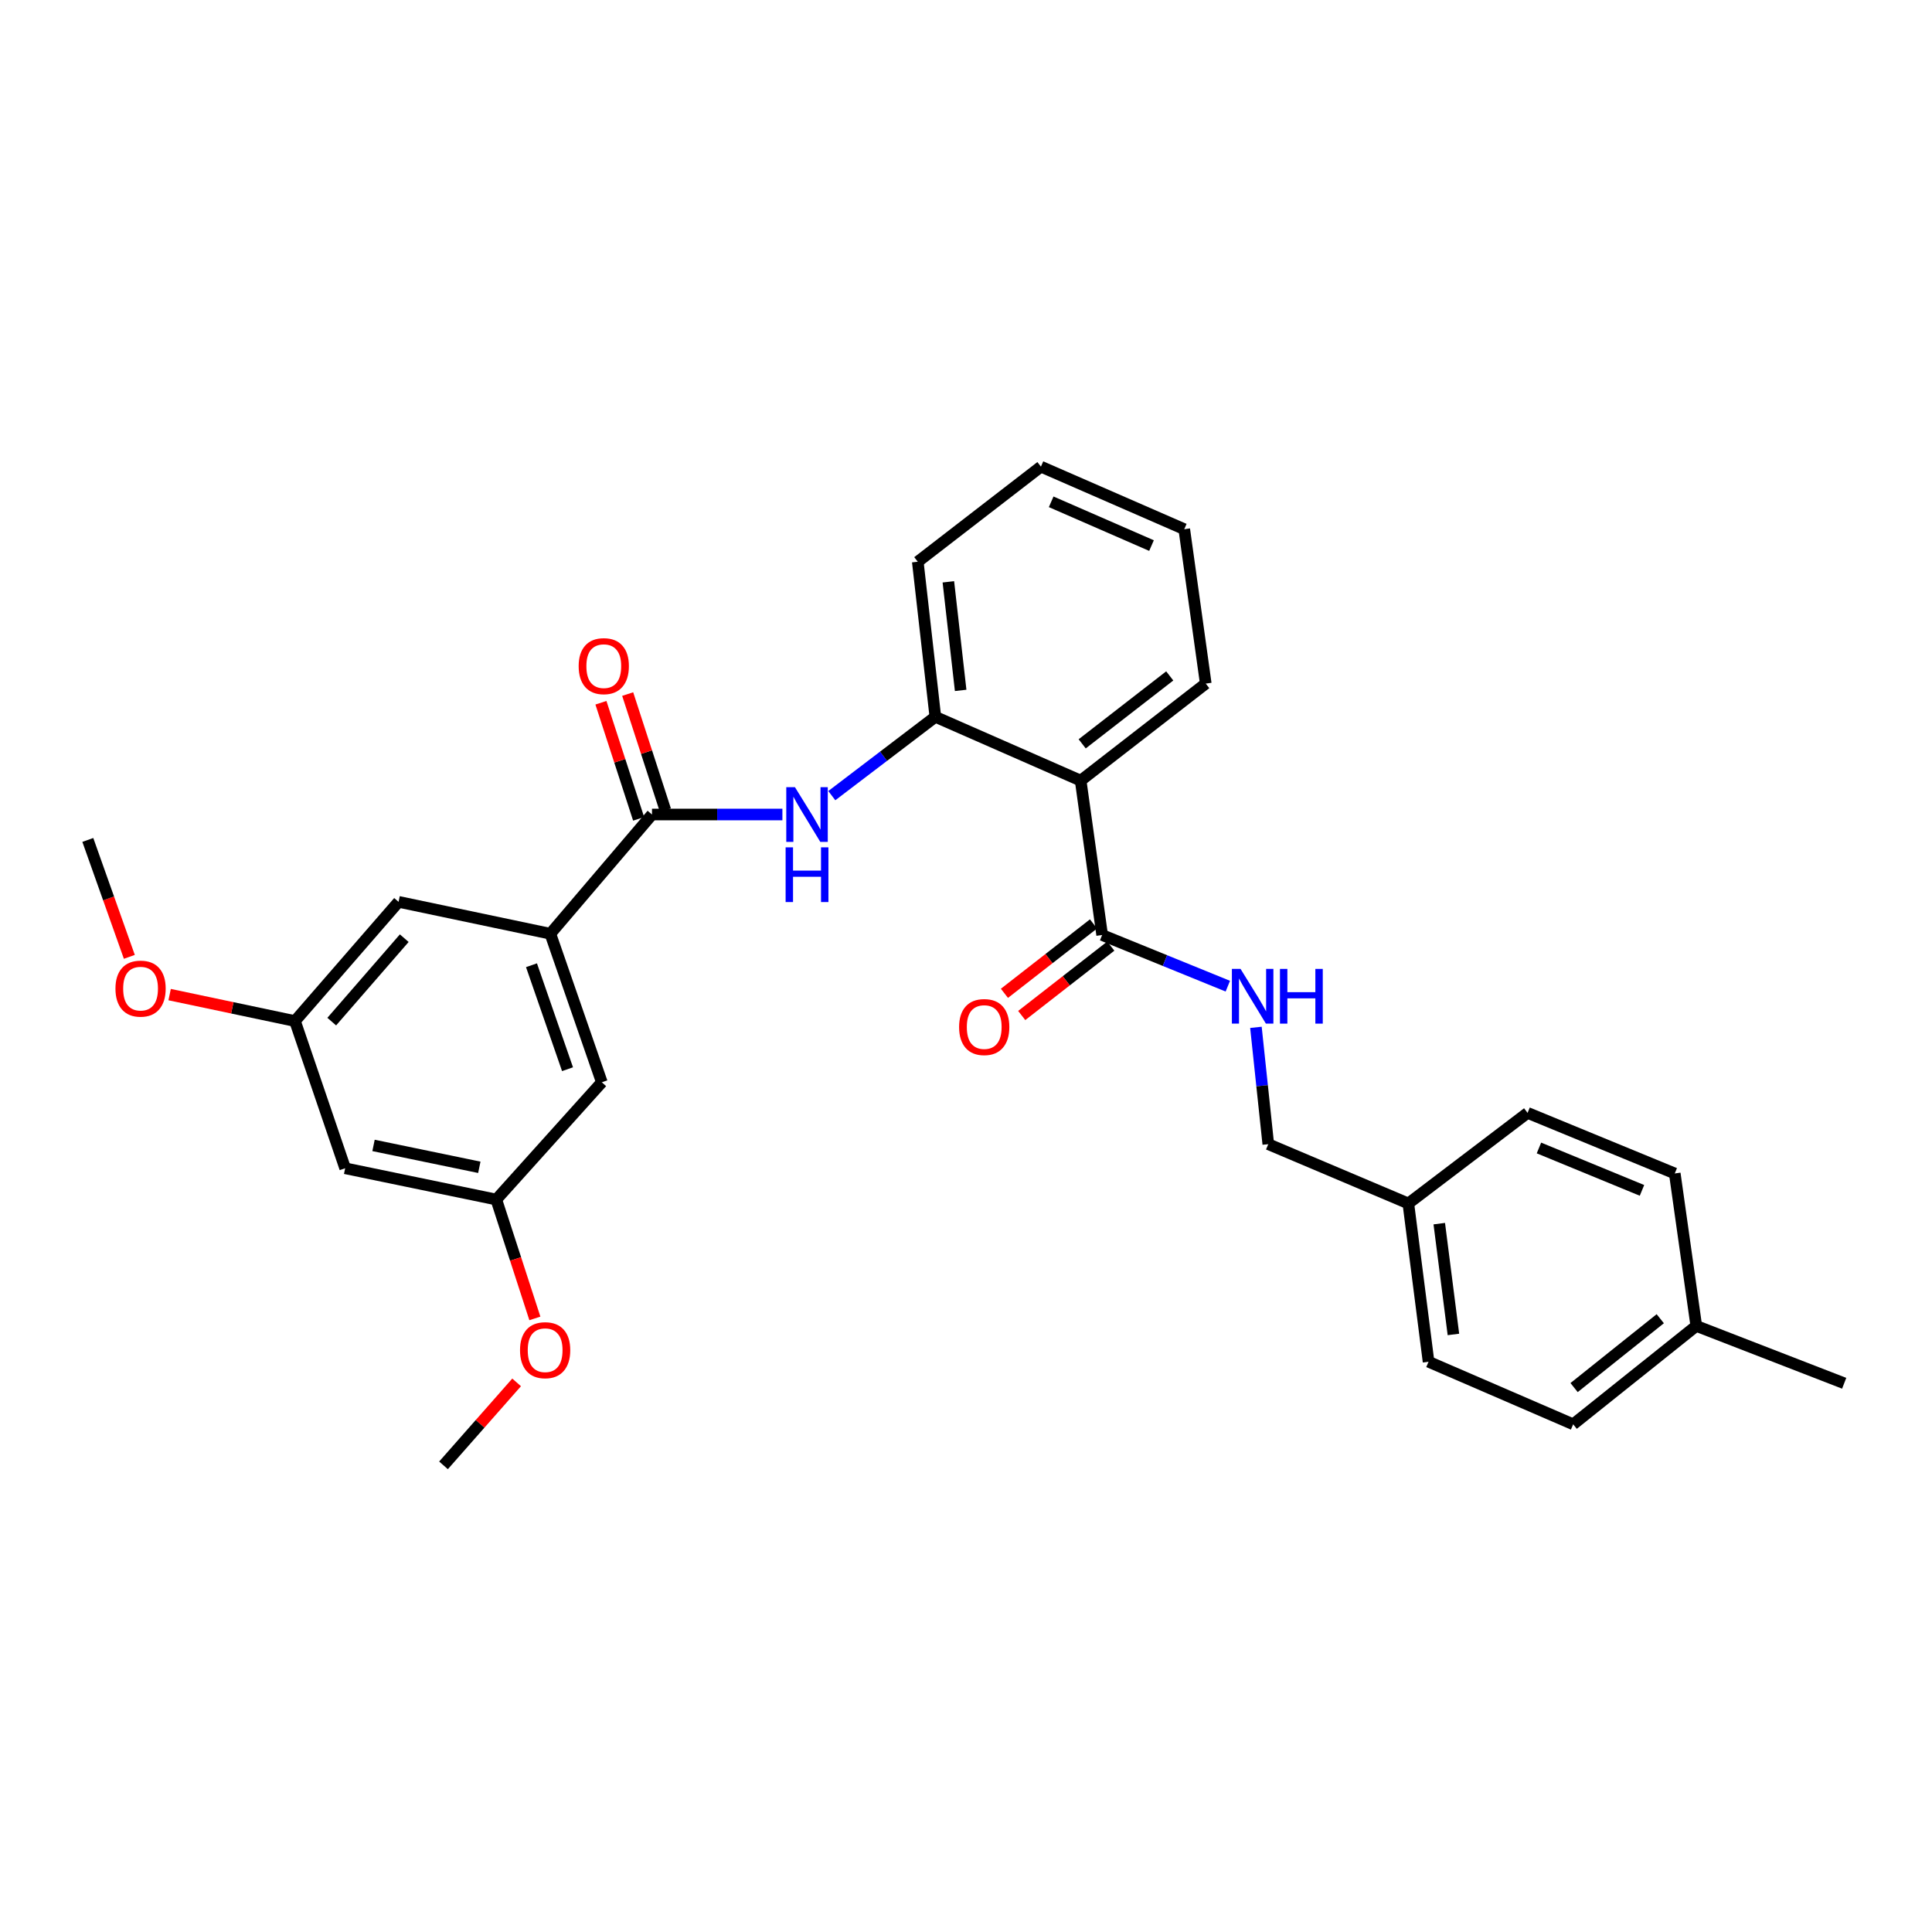 <?xml version='1.0' encoding='iso-8859-1'?>
<svg version='1.1' baseProfile='full'
              xmlns='http://www.w3.org/2000/svg'
                      xmlns:rdkit='http://www.rdkit.org/xml'
                      xmlns:xlink='http://www.w3.org/1999/xlink'
                  xml:space='preserve'
width='1000px' height='1000px' viewBox='0 0 1000 1000'>
<!-- END OF HEADER -->
<rect style='opacity:1.0;fill:#FFFFFF;stroke:none' width='1000' height='1000' x='0' y='0'> </rect>
<path class='bond-2' d='M 559.349,404.046 L 570.469,483.962' style='fill:none;fill-rule:evenodd;stroke:#000000;stroke-width:6px;stroke-linecap:butt;stroke-linejoin:miter;stroke-opacity:1' />
<path class='bond-3' d='M 559.349,404.046 L 484.132,371.023' style='fill:none;fill-rule:evenodd;stroke:#000000;stroke-width:6px;stroke-linecap:butt;stroke-linejoin:miter;stroke-opacity:1' />
<path class='bond-16' d='M 559.349,404.046 L 624.092,353.82' style='fill:none;fill-rule:evenodd;stroke:#000000;stroke-width:6px;stroke-linecap:butt;stroke-linejoin:miter;stroke-opacity:1' />
<path class='bond-16' d='M 560.137,385.009 L 605.457,349.851' style='fill:none;fill-rule:evenodd;stroke:#000000;stroke-width:6px;stroke-linecap:butt;stroke-linejoin:miter;stroke-opacity:1' />
<path class='bond-0' d='M 337.475,421.588 L 371.221,421.588' style='fill:none;fill-rule:evenodd;stroke:#000000;stroke-width:6px;stroke-linecap:butt;stroke-linejoin:miter;stroke-opacity:1' />
<path class='bond-0' d='M 371.221,421.588 L 404.968,421.588' style='fill:none;fill-rule:evenodd;stroke:#0000FF;stroke-width:6px;stroke-linecap:butt;stroke-linejoin:miter;stroke-opacity:1' />
<path class='bond-4' d='M 337.475,421.588 L 284.855,483.307' style='fill:none;fill-rule:evenodd;stroke:#000000;stroke-width:6px;stroke-linecap:butt;stroke-linejoin:miter;stroke-opacity:1' />
<path class='bond-8' d='M 344.398,419.34 L 334.642,389.293' style='fill:none;fill-rule:evenodd;stroke:#000000;stroke-width:6px;stroke-linecap:butt;stroke-linejoin:miter;stroke-opacity:1' />
<path class='bond-8' d='M 334.642,389.293 L 324.887,359.246' style='fill:none;fill-rule:evenodd;stroke:#FF0000;stroke-width:6px;stroke-linecap:butt;stroke-linejoin:miter;stroke-opacity:1' />
<path class='bond-8' d='M 330.551,423.836 L 320.796,393.789' style='fill:none;fill-rule:evenodd;stroke:#000000;stroke-width:6px;stroke-linecap:butt;stroke-linejoin:miter;stroke-opacity:1' />
<path class='bond-8' d='M 320.796,393.789 L 311.04,363.742' style='fill:none;fill-rule:evenodd;stroke:#FF0000;stroke-width:6px;stroke-linecap:butt;stroke-linejoin:miter;stroke-opacity:1' />
<path class='bond-1' d='M 430.541,411.823 L 457.336,391.423' style='fill:none;fill-rule:evenodd;stroke:#0000FF;stroke-width:6px;stroke-linecap:butt;stroke-linejoin:miter;stroke-opacity:1' />
<path class='bond-1' d='M 457.336,391.423 L 484.132,371.023' style='fill:none;fill-rule:evenodd;stroke:#000000;stroke-width:6px;stroke-linecap:butt;stroke-linejoin:miter;stroke-opacity:1' />
<path class='bond-5' d='M 570.469,483.962 L 602.995,497.2' style='fill:none;fill-rule:evenodd;stroke:#000000;stroke-width:6px;stroke-linecap:butt;stroke-linejoin:miter;stroke-opacity:1' />
<path class='bond-5' d='M 602.995,497.2 L 635.521,510.439' style='fill:none;fill-rule:evenodd;stroke:#0000FF;stroke-width:6px;stroke-linecap:butt;stroke-linejoin:miter;stroke-opacity:1' />
<path class='bond-12' d='M 565.996,478.22 L 542.943,496.18' style='fill:none;fill-rule:evenodd;stroke:#000000;stroke-width:6px;stroke-linecap:butt;stroke-linejoin:miter;stroke-opacity:1' />
<path class='bond-12' d='M 542.943,496.18 L 519.891,514.141' style='fill:none;fill-rule:evenodd;stroke:#FF0000;stroke-width:6px;stroke-linecap:butt;stroke-linejoin:miter;stroke-opacity:1' />
<path class='bond-12' d='M 574.943,489.704 L 551.891,507.664' style='fill:none;fill-rule:evenodd;stroke:#000000;stroke-width:6px;stroke-linecap:butt;stroke-linejoin:miter;stroke-opacity:1' />
<path class='bond-12' d='M 551.891,507.664 L 528.839,525.625' style='fill:none;fill-rule:evenodd;stroke:#FF0000;stroke-width:6px;stroke-linecap:butt;stroke-linejoin:miter;stroke-opacity:1' />
<path class='bond-23' d='M 484.132,371.023 L 475.041,290.751' style='fill:none;fill-rule:evenodd;stroke:#000000;stroke-width:6px;stroke-linecap:butt;stroke-linejoin:miter;stroke-opacity:1' />
<path class='bond-23' d='M 497.234,357.344 L 490.87,301.154' style='fill:none;fill-rule:evenodd;stroke:#000000;stroke-width:6px;stroke-linecap:butt;stroke-linejoin:miter;stroke-opacity:1' />
<path class='bond-6' d='M 284.855,483.307 L 311.504,560.182' style='fill:none;fill-rule:evenodd;stroke:#000000;stroke-width:6px;stroke-linecap:butt;stroke-linejoin:miter;stroke-opacity:1' />
<path class='bond-6' d='M 275.097,499.606 L 293.752,553.419' style='fill:none;fill-rule:evenodd;stroke:#000000;stroke-width:6px;stroke-linecap:butt;stroke-linejoin:miter;stroke-opacity:1' />
<path class='bond-7' d='M 284.855,483.307 L 206.298,466.791' style='fill:none;fill-rule:evenodd;stroke:#000000;stroke-width:6px;stroke-linecap:butt;stroke-linejoin:miter;stroke-opacity:1' />
<path class='bond-13' d='M 650.065,531.751 L 653.262,561.984' style='fill:none;fill-rule:evenodd;stroke:#0000FF;stroke-width:6px;stroke-linecap:butt;stroke-linejoin:miter;stroke-opacity:1' />
<path class='bond-13' d='M 653.262,561.984 L 656.46,592.218' style='fill:none;fill-rule:evenodd;stroke:#000000;stroke-width:6px;stroke-linecap:butt;stroke-linejoin:miter;stroke-opacity:1' />
<path class='bond-11' d='M 311.504,560.182 L 256.879,620.881' style='fill:none;fill-rule:evenodd;stroke:#000000;stroke-width:6px;stroke-linecap:butt;stroke-linejoin:miter;stroke-opacity:1' />
<path class='bond-10' d='M 206.298,466.791 L 152.675,528.494' style='fill:none;fill-rule:evenodd;stroke:#000000;stroke-width:6px;stroke-linecap:butt;stroke-linejoin:miter;stroke-opacity:1' />
<path class='bond-10' d='M 209.243,485.596 L 171.707,528.788' style='fill:none;fill-rule:evenodd;stroke:#000000;stroke-width:6px;stroke-linecap:butt;stroke-linejoin:miter;stroke-opacity:1' />
<path class='bond-9' d='M 178.653,604.697 L 152.675,528.494' style='fill:none;fill-rule:evenodd;stroke:#000000;stroke-width:6px;stroke-linecap:butt;stroke-linejoin:miter;stroke-opacity:1' />
<path class='bond-30' d='M 178.653,604.697 L 256.879,620.881' style='fill:none;fill-rule:evenodd;stroke:#000000;stroke-width:6px;stroke-linecap:butt;stroke-linejoin:miter;stroke-opacity:1' />
<path class='bond-30' d='M 193.337,592.869 L 248.095,604.197' style='fill:none;fill-rule:evenodd;stroke:#000000;stroke-width:6px;stroke-linecap:butt;stroke-linejoin:miter;stroke-opacity:1' />
<path class='bond-22' d='M 152.675,528.494 L 120.238,521.649' style='fill:none;fill-rule:evenodd;stroke:#000000;stroke-width:6px;stroke-linecap:butt;stroke-linejoin:miter;stroke-opacity:1' />
<path class='bond-22' d='M 120.238,521.649 L 87.801,514.804' style='fill:none;fill-rule:evenodd;stroke:#FF0000;stroke-width:6px;stroke-linecap:butt;stroke-linejoin:miter;stroke-opacity:1' />
<path class='bond-21' d='M 256.879,620.881 L 266.864,651.644' style='fill:none;fill-rule:evenodd;stroke:#000000;stroke-width:6px;stroke-linecap:butt;stroke-linejoin:miter;stroke-opacity:1' />
<path class='bond-21' d='M 266.864,651.644 L 276.849,682.408' style='fill:none;fill-rule:evenodd;stroke:#FF0000;stroke-width:6px;stroke-linecap:butt;stroke-linejoin:miter;stroke-opacity:1' />
<path class='bond-14' d='M 656.46,592.218 L 728.951,622.911' style='fill:none;fill-rule:evenodd;stroke:#000000;stroke-width:6px;stroke-linecap:butt;stroke-linejoin:miter;stroke-opacity:1' />
<path class='bond-17' d='M 728.951,622.911 L 790.669,576.026' style='fill:none;fill-rule:evenodd;stroke:#000000;stroke-width:6px;stroke-linecap:butt;stroke-linejoin:miter;stroke-opacity:1' />
<path class='bond-18' d='M 728.951,622.911 L 739.417,704.841' style='fill:none;fill-rule:evenodd;stroke:#000000;stroke-width:6px;stroke-linecap:butt;stroke-linejoin:miter;stroke-opacity:1' />
<path class='bond-18' d='M 744.962,633.356 L 752.288,690.707' style='fill:none;fill-rule:evenodd;stroke:#000000;stroke-width:6px;stroke-linecap:butt;stroke-linejoin:miter;stroke-opacity:1' />
<path class='bond-15' d='M 877.994,686.296 L 814.278,737.217' style='fill:none;fill-rule:evenodd;stroke:#000000;stroke-width:6px;stroke-linecap:butt;stroke-linejoin:miter;stroke-opacity:1' />
<path class='bond-15' d='M 859.348,682.561 L 814.746,718.206' style='fill:none;fill-rule:evenodd;stroke:#000000;stroke-width:6px;stroke-linecap:butt;stroke-linejoin:miter;stroke-opacity:1' />
<path class='bond-24' d='M 877.994,686.296 L 954.545,715.978' style='fill:none;fill-rule:evenodd;stroke:#000000;stroke-width:6px;stroke-linecap:butt;stroke-linejoin:miter;stroke-opacity:1' />
<path class='bond-31' d='M 877.994,686.296 L 866.857,607.382' style='fill:none;fill-rule:evenodd;stroke:#000000;stroke-width:6px;stroke-linecap:butt;stroke-linejoin:miter;stroke-opacity:1' />
<path class='bond-27' d='M 624.092,353.82 L 612.971,273.904' style='fill:none;fill-rule:evenodd;stroke:#000000;stroke-width:6px;stroke-linecap:butt;stroke-linejoin:miter;stroke-opacity:1' />
<path class='bond-19' d='M 790.669,576.026 L 866.857,607.382' style='fill:none;fill-rule:evenodd;stroke:#000000;stroke-width:6px;stroke-linecap:butt;stroke-linejoin:miter;stroke-opacity:1' />
<path class='bond-19' d='M 796.557,594.192 L 849.888,616.141' style='fill:none;fill-rule:evenodd;stroke:#000000;stroke-width:6px;stroke-linecap:butt;stroke-linejoin:miter;stroke-opacity:1' />
<path class='bond-20' d='M 739.417,704.841 L 814.278,737.217' style='fill:none;fill-rule:evenodd;stroke:#000000;stroke-width:6px;stroke-linecap:butt;stroke-linejoin:miter;stroke-opacity:1' />
<path class='bond-25' d='M 267.401,715.524 L 248.48,736.994' style='fill:none;fill-rule:evenodd;stroke:#FF0000;stroke-width:6px;stroke-linecap:butt;stroke-linejoin:miter;stroke-opacity:1' />
<path class='bond-25' d='M 248.48,736.994 L 229.558,758.464' style='fill:none;fill-rule:evenodd;stroke:#000000;stroke-width:6px;stroke-linecap:butt;stroke-linejoin:miter;stroke-opacity:1' />
<path class='bond-26' d='M 66.949,495.271 L 56.202,465.009' style='fill:none;fill-rule:evenodd;stroke:#FF0000;stroke-width:6px;stroke-linecap:butt;stroke-linejoin:miter;stroke-opacity:1' />
<path class='bond-26' d='M 56.202,465.009 L 45.455,434.747' style='fill:none;fill-rule:evenodd;stroke:#000000;stroke-width:6px;stroke-linecap:butt;stroke-linejoin:miter;stroke-opacity:1' />
<path class='bond-29' d='M 475.041,290.751 L 538.781,241.536' style='fill:none;fill-rule:evenodd;stroke:#000000;stroke-width:6px;stroke-linecap:butt;stroke-linejoin:miter;stroke-opacity:1' />
<path class='bond-28' d='M 612.971,273.904 L 538.781,241.536' style='fill:none;fill-rule:evenodd;stroke:#000000;stroke-width:6px;stroke-linecap:butt;stroke-linejoin:miter;stroke-opacity:1' />
<path class='bond-28' d='M 596.021,282.392 L 544.088,259.735' style='fill:none;fill-rule:evenodd;stroke:#000000;stroke-width:6px;stroke-linecap:butt;stroke-linejoin:miter;stroke-opacity:1' />
<path  class='atom-2' d='M 411.454 407.428
L 420.734 422.428
Q 421.654 423.908, 423.134 426.588
Q 424.614 429.268, 424.694 429.428
L 424.694 407.428
L 428.454 407.428
L 428.454 435.748
L 424.574 435.748
L 414.614 419.348
Q 413.454 417.428, 412.214 415.228
Q 411.014 413.028, 410.654 412.348
L 410.654 435.748
L 406.974 435.748
L 406.974 407.428
L 411.454 407.428
' fill='#0000FF'/>
<path  class='atom-2' d='M 406.634 438.58
L 410.474 438.58
L 410.474 450.62
L 424.954 450.62
L 424.954 438.58
L 428.794 438.58
L 428.794 466.9
L 424.954 466.9
L 424.954 453.82
L 410.474 453.82
L 410.474 466.9
L 406.634 466.9
L 406.634 438.58
' fill='#0000FF'/>
<path  class='atom-6' d='M 642.104 501.506
L 651.384 516.506
Q 652.304 517.986, 653.784 520.666
Q 655.264 523.346, 655.344 523.506
L 655.344 501.506
L 659.104 501.506
L 659.104 529.826
L 655.224 529.826
L 645.264 513.426
Q 644.104 511.506, 642.864 509.306
Q 641.664 507.106, 641.304 506.426
L 641.304 529.826
L 637.624 529.826
L 637.624 501.506
L 642.104 501.506
' fill='#0000FF'/>
<path  class='atom-6' d='M 662.504 501.506
L 666.344 501.506
L 666.344 513.546
L 680.824 513.546
L 680.824 501.506
L 684.664 501.506
L 684.664 529.826
L 680.824 529.826
L 680.824 516.746
L 666.344 516.746
L 666.344 529.826
L 662.504 529.826
L 662.504 501.506
' fill='#0000FF'/>
<path  class='atom-9' d='M 299.515 344.793
Q 299.515 337.993, 302.875 334.193
Q 306.235 330.393, 312.515 330.393
Q 318.795 330.393, 322.155 334.193
Q 325.515 337.993, 325.515 344.793
Q 325.515 351.673, 322.115 355.593
Q 318.715 359.473, 312.515 359.473
Q 306.275 359.473, 302.875 355.593
Q 299.515 351.713, 299.515 344.793
M 312.515 356.273
Q 316.835 356.273, 319.155 353.393
Q 321.515 350.473, 321.515 344.793
Q 321.515 339.233, 319.155 336.433
Q 316.835 333.593, 312.515 333.593
Q 308.195 333.593, 305.835 336.393
Q 303.515 339.193, 303.515 344.793
Q 303.515 350.513, 305.835 353.393
Q 308.195 356.273, 312.515 356.273
' fill='#FF0000'/>
<path  class='atom-13' d='M 496.43 531.598
Q 496.43 524.798, 499.79 520.998
Q 503.15 517.198, 509.43 517.198
Q 515.71 517.198, 519.07 520.998
Q 522.43 524.798, 522.43 531.598
Q 522.43 538.478, 519.03 542.398
Q 515.63 546.278, 509.43 546.278
Q 503.19 546.278, 499.79 542.398
Q 496.43 538.518, 496.43 531.598
M 509.43 543.078
Q 513.75 543.078, 516.07 540.198
Q 518.43 537.278, 518.43 531.598
Q 518.43 526.038, 516.07 523.238
Q 513.75 520.398, 509.43 520.398
Q 505.11 520.398, 502.75 523.198
Q 500.43 525.998, 500.43 531.598
Q 500.43 537.318, 502.75 540.198
Q 505.11 543.078, 509.43 543.078
' fill='#FF0000'/>
<path  class='atom-22' d='M 269.162 698.855
Q 269.162 692.055, 272.522 688.255
Q 275.882 684.455, 282.162 684.455
Q 288.442 684.455, 291.802 688.255
Q 295.162 692.055, 295.162 698.855
Q 295.162 705.735, 291.762 709.655
Q 288.362 713.535, 282.162 713.535
Q 275.922 713.535, 272.522 709.655
Q 269.162 705.775, 269.162 698.855
M 282.162 710.335
Q 286.482 710.335, 288.802 707.455
Q 291.162 704.535, 291.162 698.855
Q 291.162 693.295, 288.802 690.495
Q 286.482 687.655, 282.162 687.655
Q 277.842 687.655, 275.482 690.455
Q 273.162 693.255, 273.162 698.855
Q 273.162 704.575, 275.482 707.455
Q 277.842 710.335, 282.162 710.335
' fill='#FF0000'/>
<path  class='atom-23' d='M 59.759 511.71
Q 59.759 504.91, 63.119 501.11
Q 66.479 497.31, 72.759 497.31
Q 79.039 497.31, 82.399 501.11
Q 85.759 504.91, 85.759 511.71
Q 85.759 518.59, 82.359 522.51
Q 78.959 526.39, 72.759 526.39
Q 66.519 526.39, 63.119 522.51
Q 59.759 518.63, 59.759 511.71
M 72.759 523.19
Q 77.079 523.19, 79.399 520.31
Q 81.759 517.39, 81.759 511.71
Q 81.759 506.15, 79.399 503.35
Q 77.079 500.51, 72.759 500.51
Q 68.439 500.51, 66.079 503.31
Q 63.759 506.11, 63.759 511.71
Q 63.759 517.43, 66.079 520.31
Q 68.439 523.19, 72.759 523.19
' fill='#FF0000'/>
</svg>
